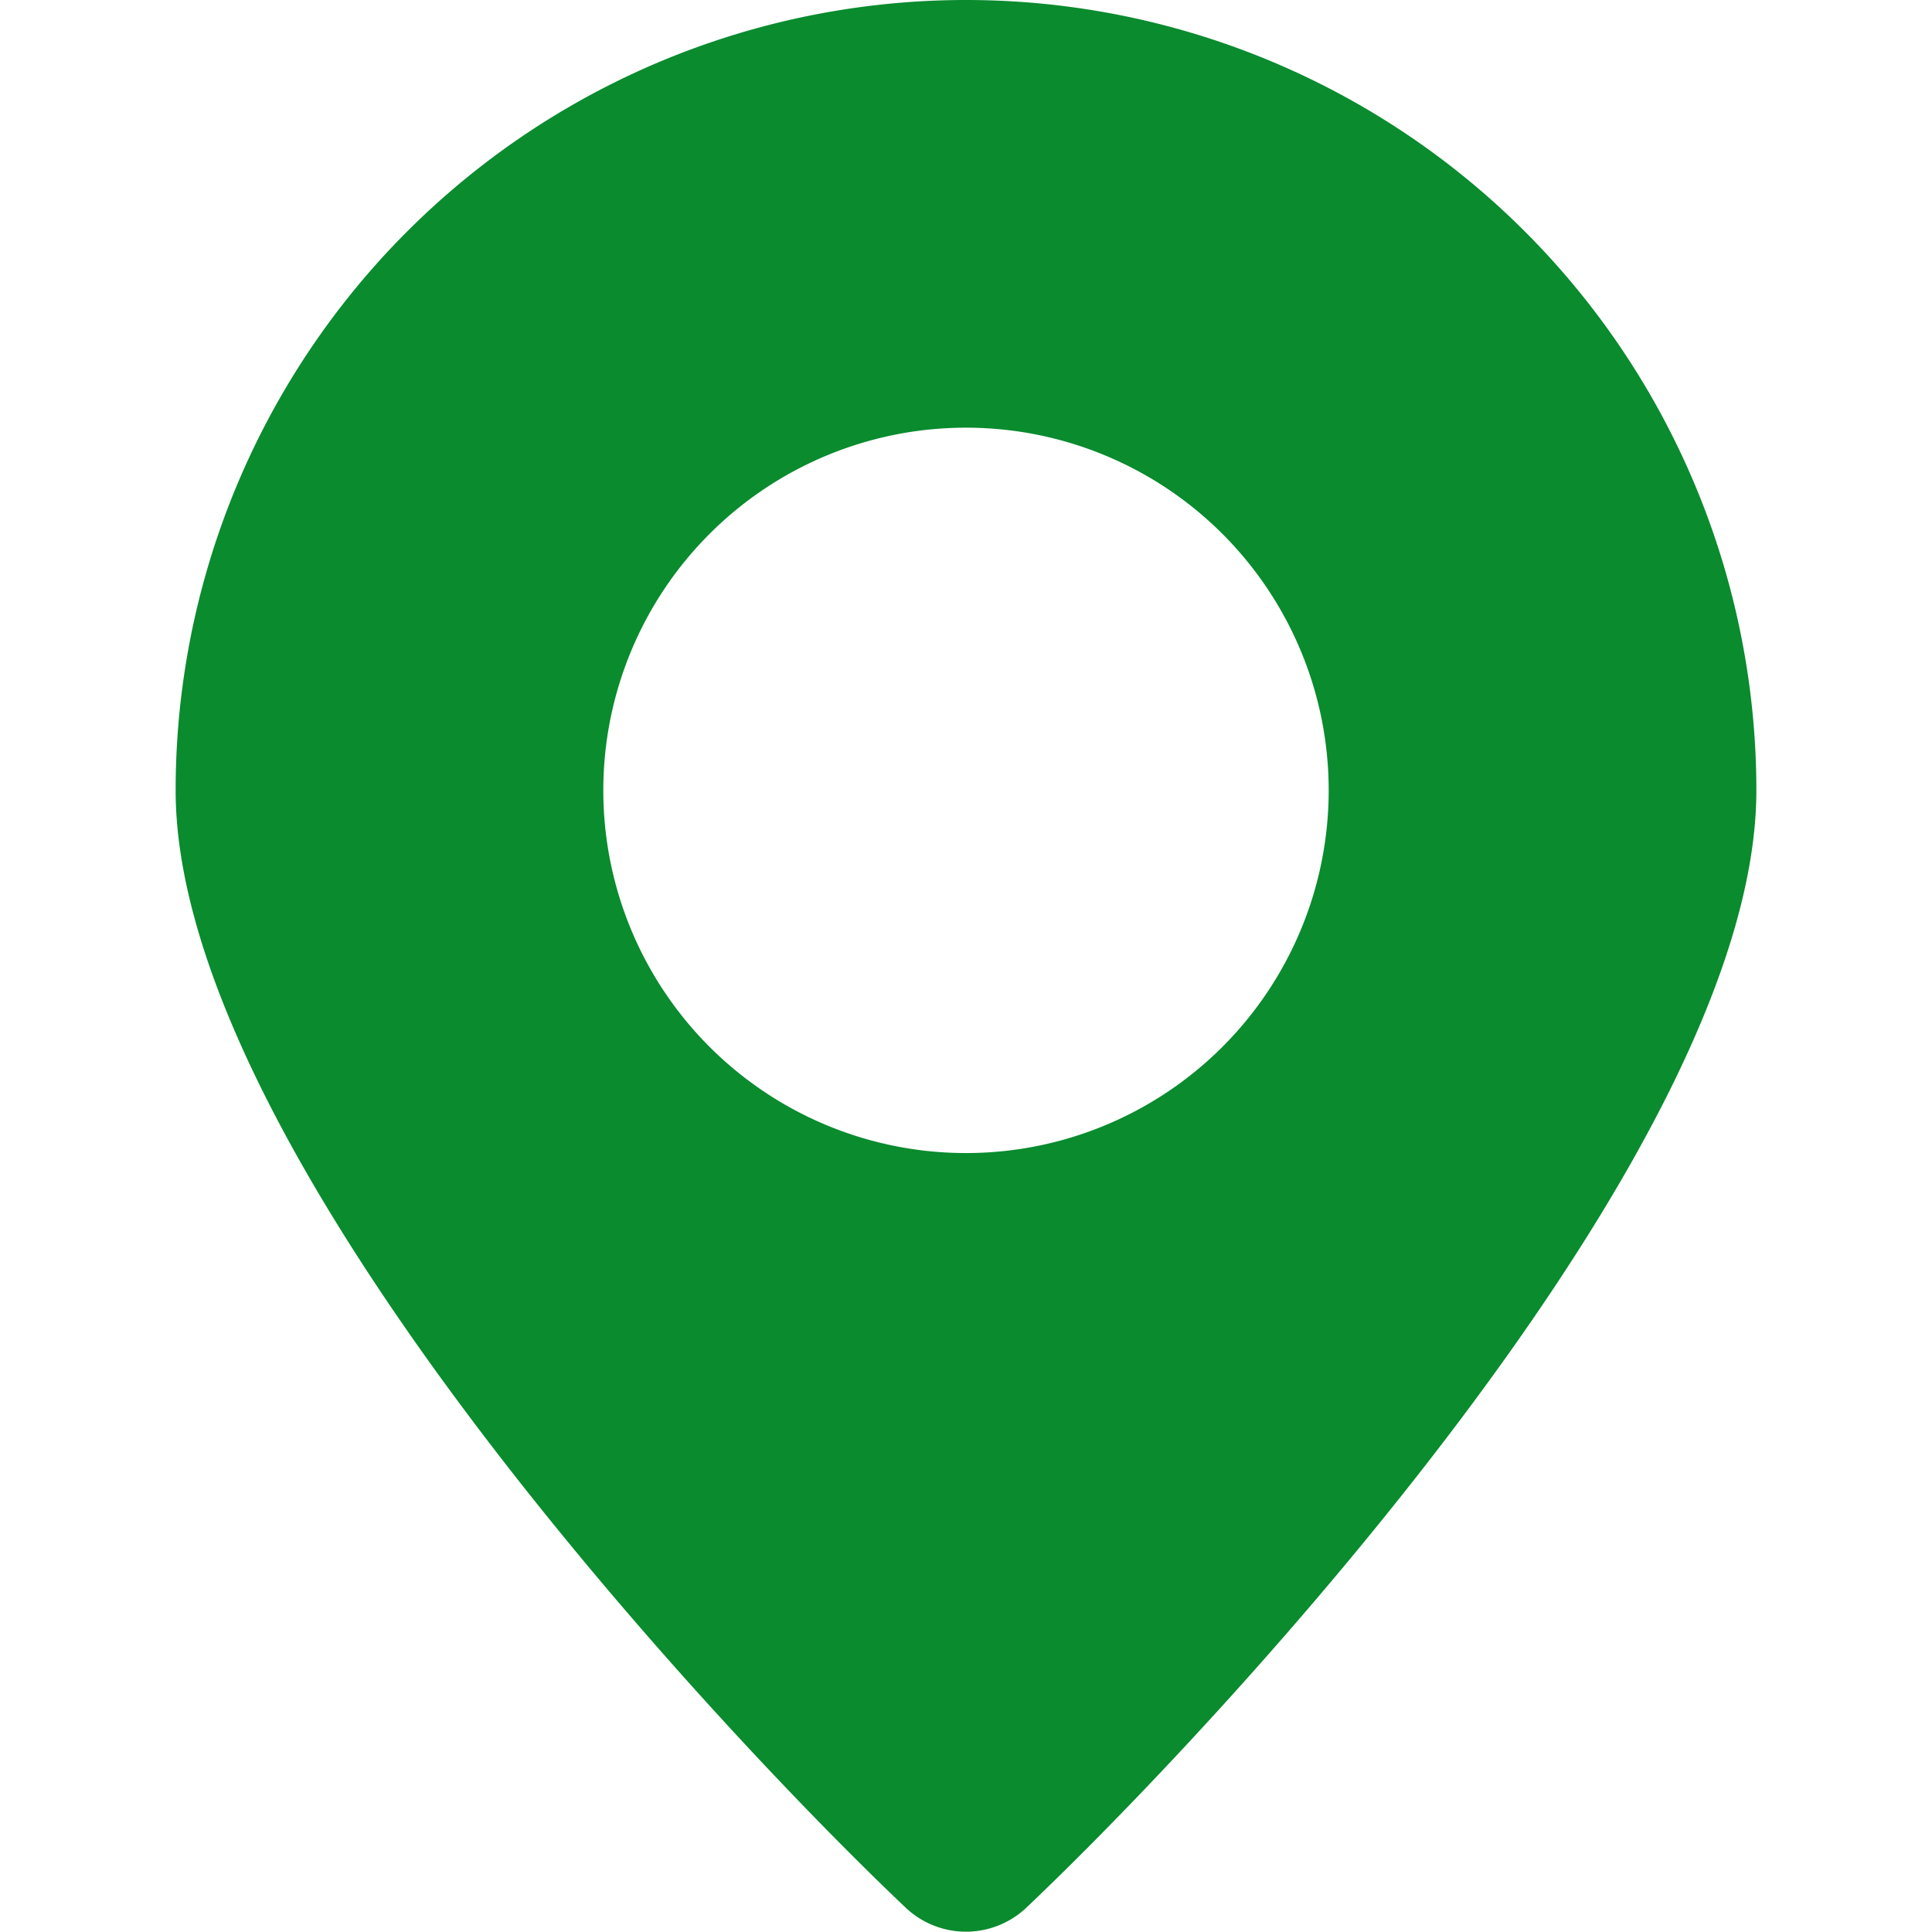 <?xml version="1.0" standalone="no"?><!DOCTYPE svg PUBLIC "-//W3C//DTD SVG 1.1//EN" "http://www.w3.org/Graphics/SVG/1.1/DTD/svg11.dtd"><svg t="1743679176237" class="icon" viewBox="0 0 1024 1024" version="1.1" xmlns="http://www.w3.org/2000/svg" p-id="17816" xmlns:xlink="http://www.w3.org/1999/xlink" width="200" height="200"><path d="M512 0A418.909 418.909 0 0 0 93.091 418.909c0 192.233 289.28 499.665 387.025 592.291a46.545 46.545 0 0 0 63.767 0C641.629 918.575 930.909 611.142 930.909 418.909A418.909 418.909 0 0 0 512 0z m0 611.142A192.233 192.233 0 1 1 704.233 418.909 192.233 192.233 0 0 1 512 611.142z" p-id="17817" fill="#098b2e"></path></svg>